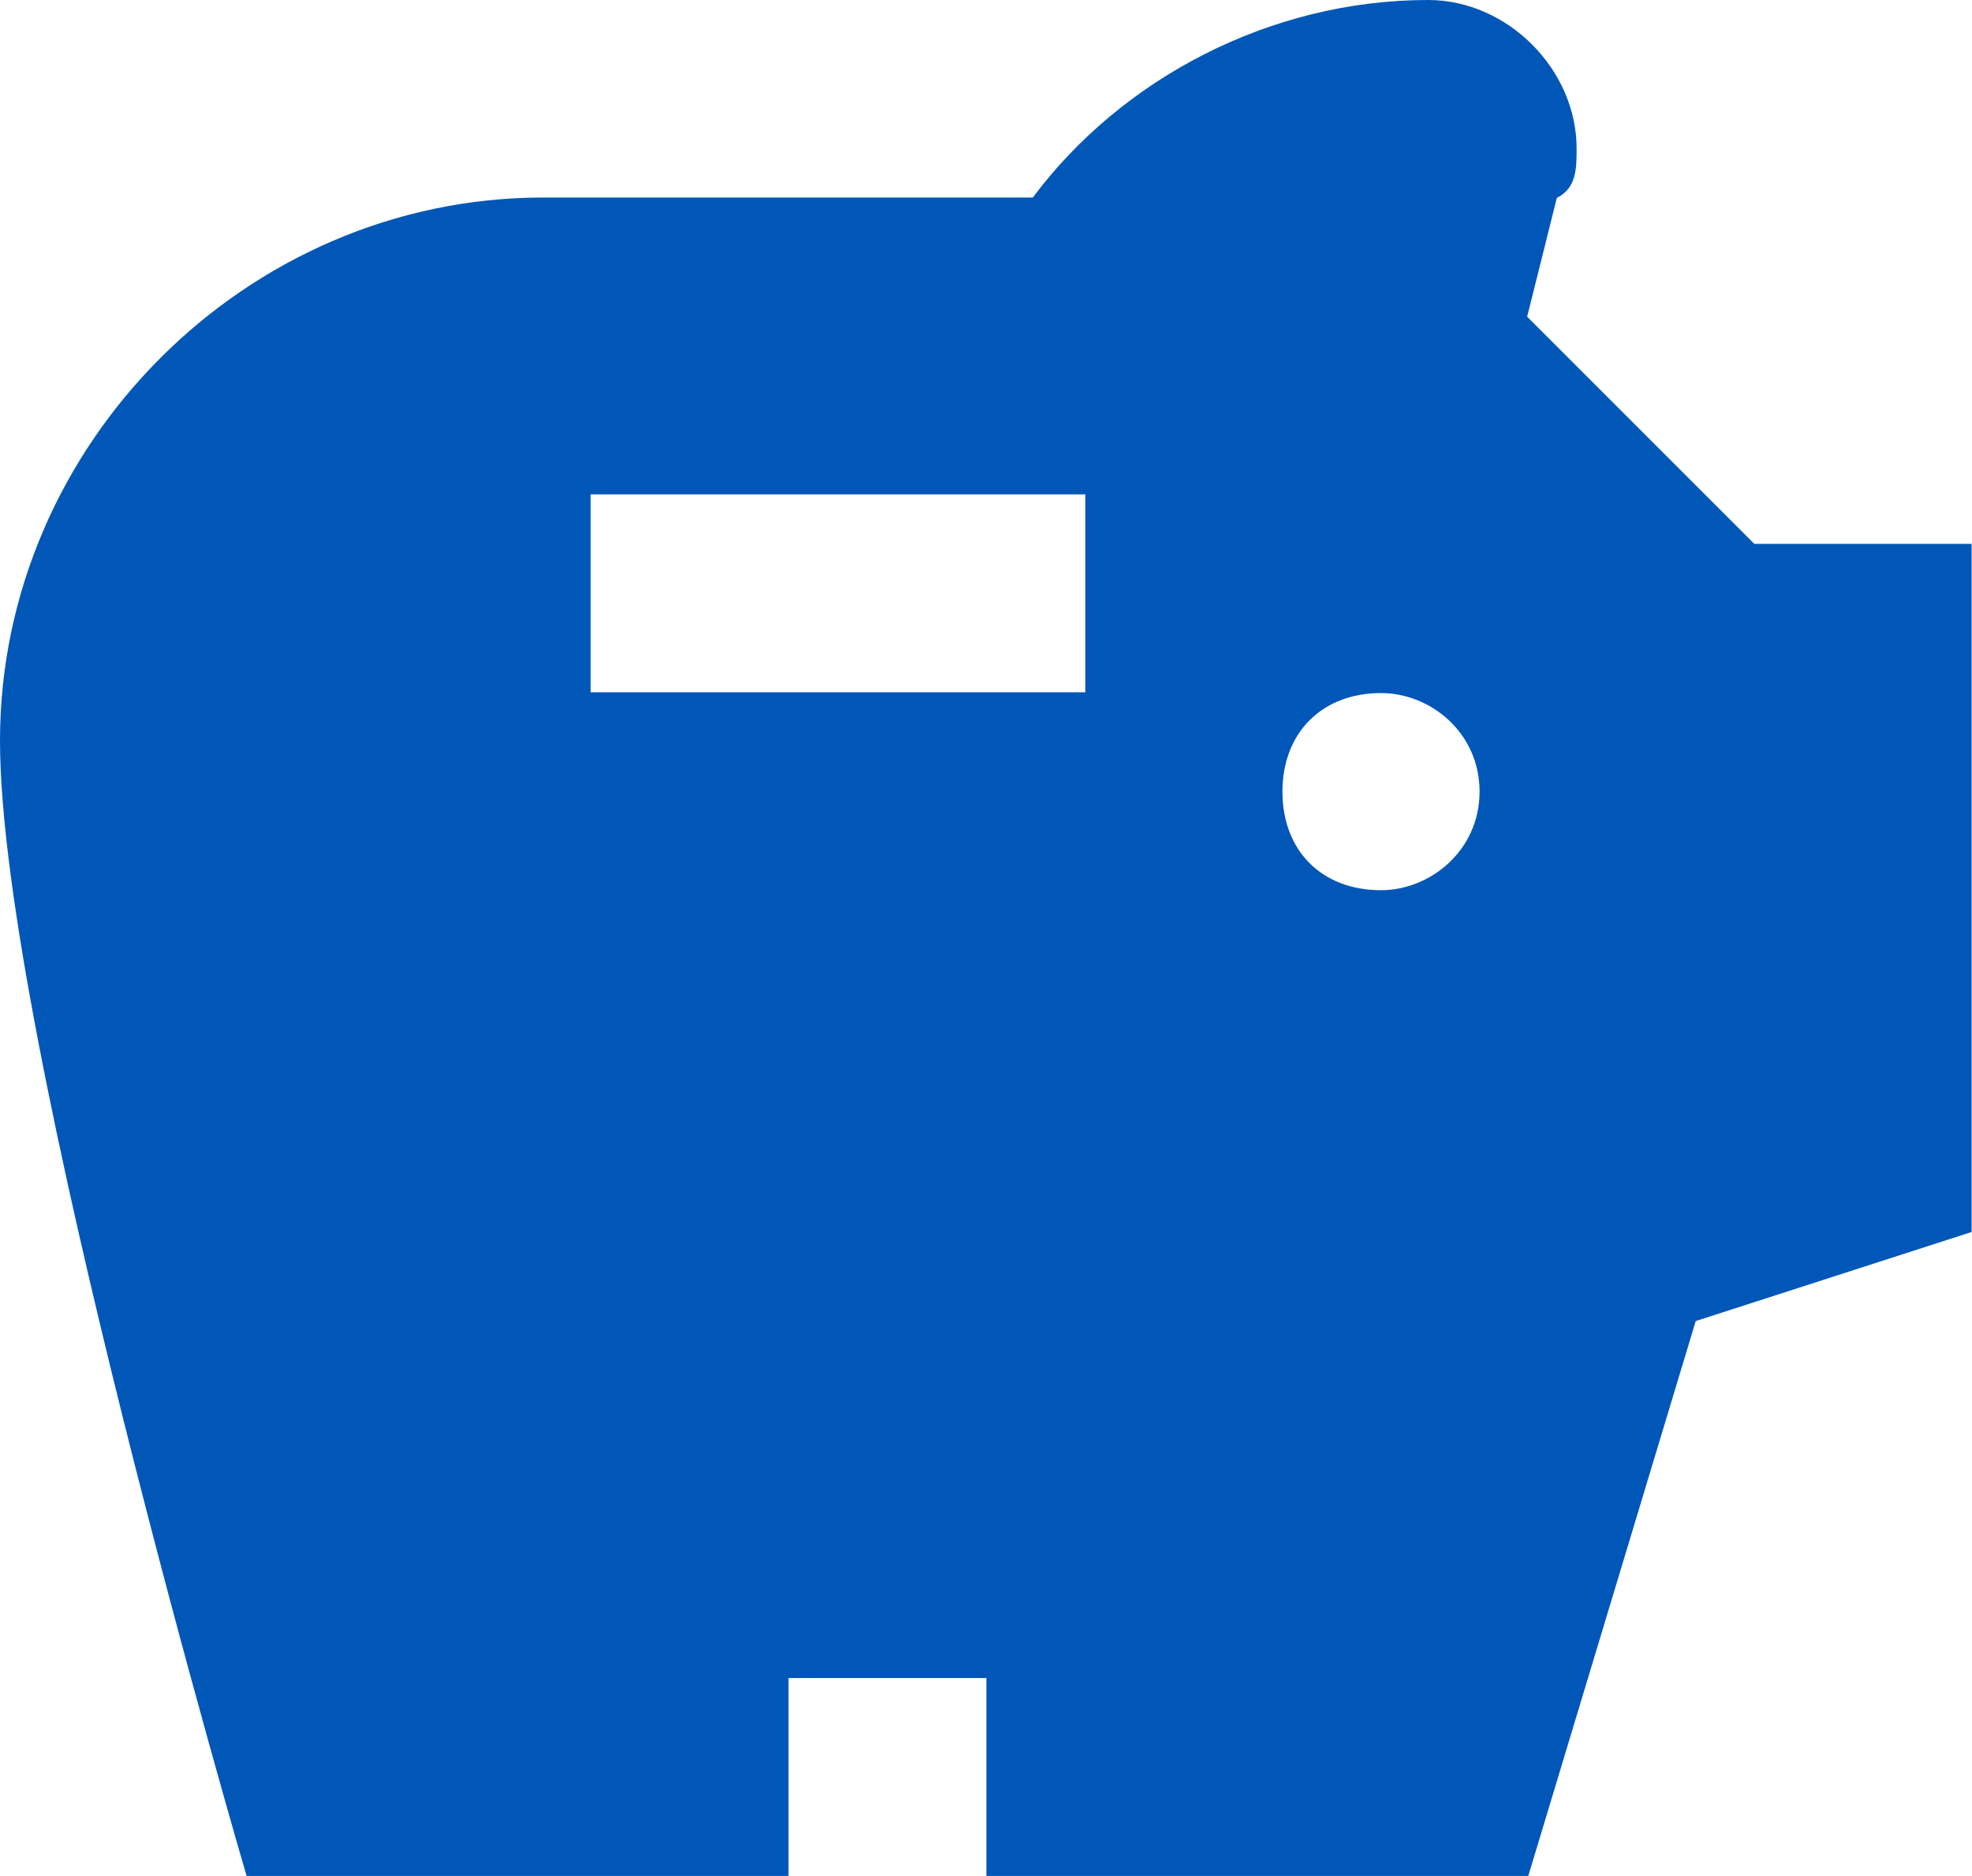 <?xml version="1.0" encoding="utf-8"?>
<!-- Generator: Adobe Illustrator 26.0.3, SVG Export Plug-In . SVG Version: 6.00 Build 0)  -->
<svg version="1.1" id="Lager_1" xmlns="http://www.w3.org/2000/svg" xmlns:xlink="http://www.w3.org/1999/xlink" x="0px" y="0px"
	 viewBox="0 0 518.2 492.9" style="enable-background:new 0 0 518.2 492.9;" xml:space="preserve">
<style type="text/css">
	.st0{fill:none;}
	.st1{fill:#0057B8;}
</style>
<rect x="235.2" y="223.9" class="st0" width="48" height="48"/>
<g>
	<path class="st1" d="M461,142.9l-59.7-59.7c2.6-10.4,5.2-20.7,7.8-31.2c5.2-2.6,5.2-7.8,5.2-13c0-20.7-18.1-39-39-39
		c-41.6,0-80.6,20.7-103.9,51.9H142.7C64.8,51.9,0,116.8,0,194.6s64.8,298.3,64.8,298.3h142.4v-52h52v52h142.4l44-145.8l72.5-23.4
		V142.9H461z M285.2,181.9h-130v-52h130V181.9z M362.9,233.9c-15.6,0-25.9-10.4-25.9-25.9s10.4-25.9,25.9-25.9
		c13,0,25.9,10.4,25.9,25.9S375.8,233.9,362.9,233.9z"/>
</g>
</svg>
